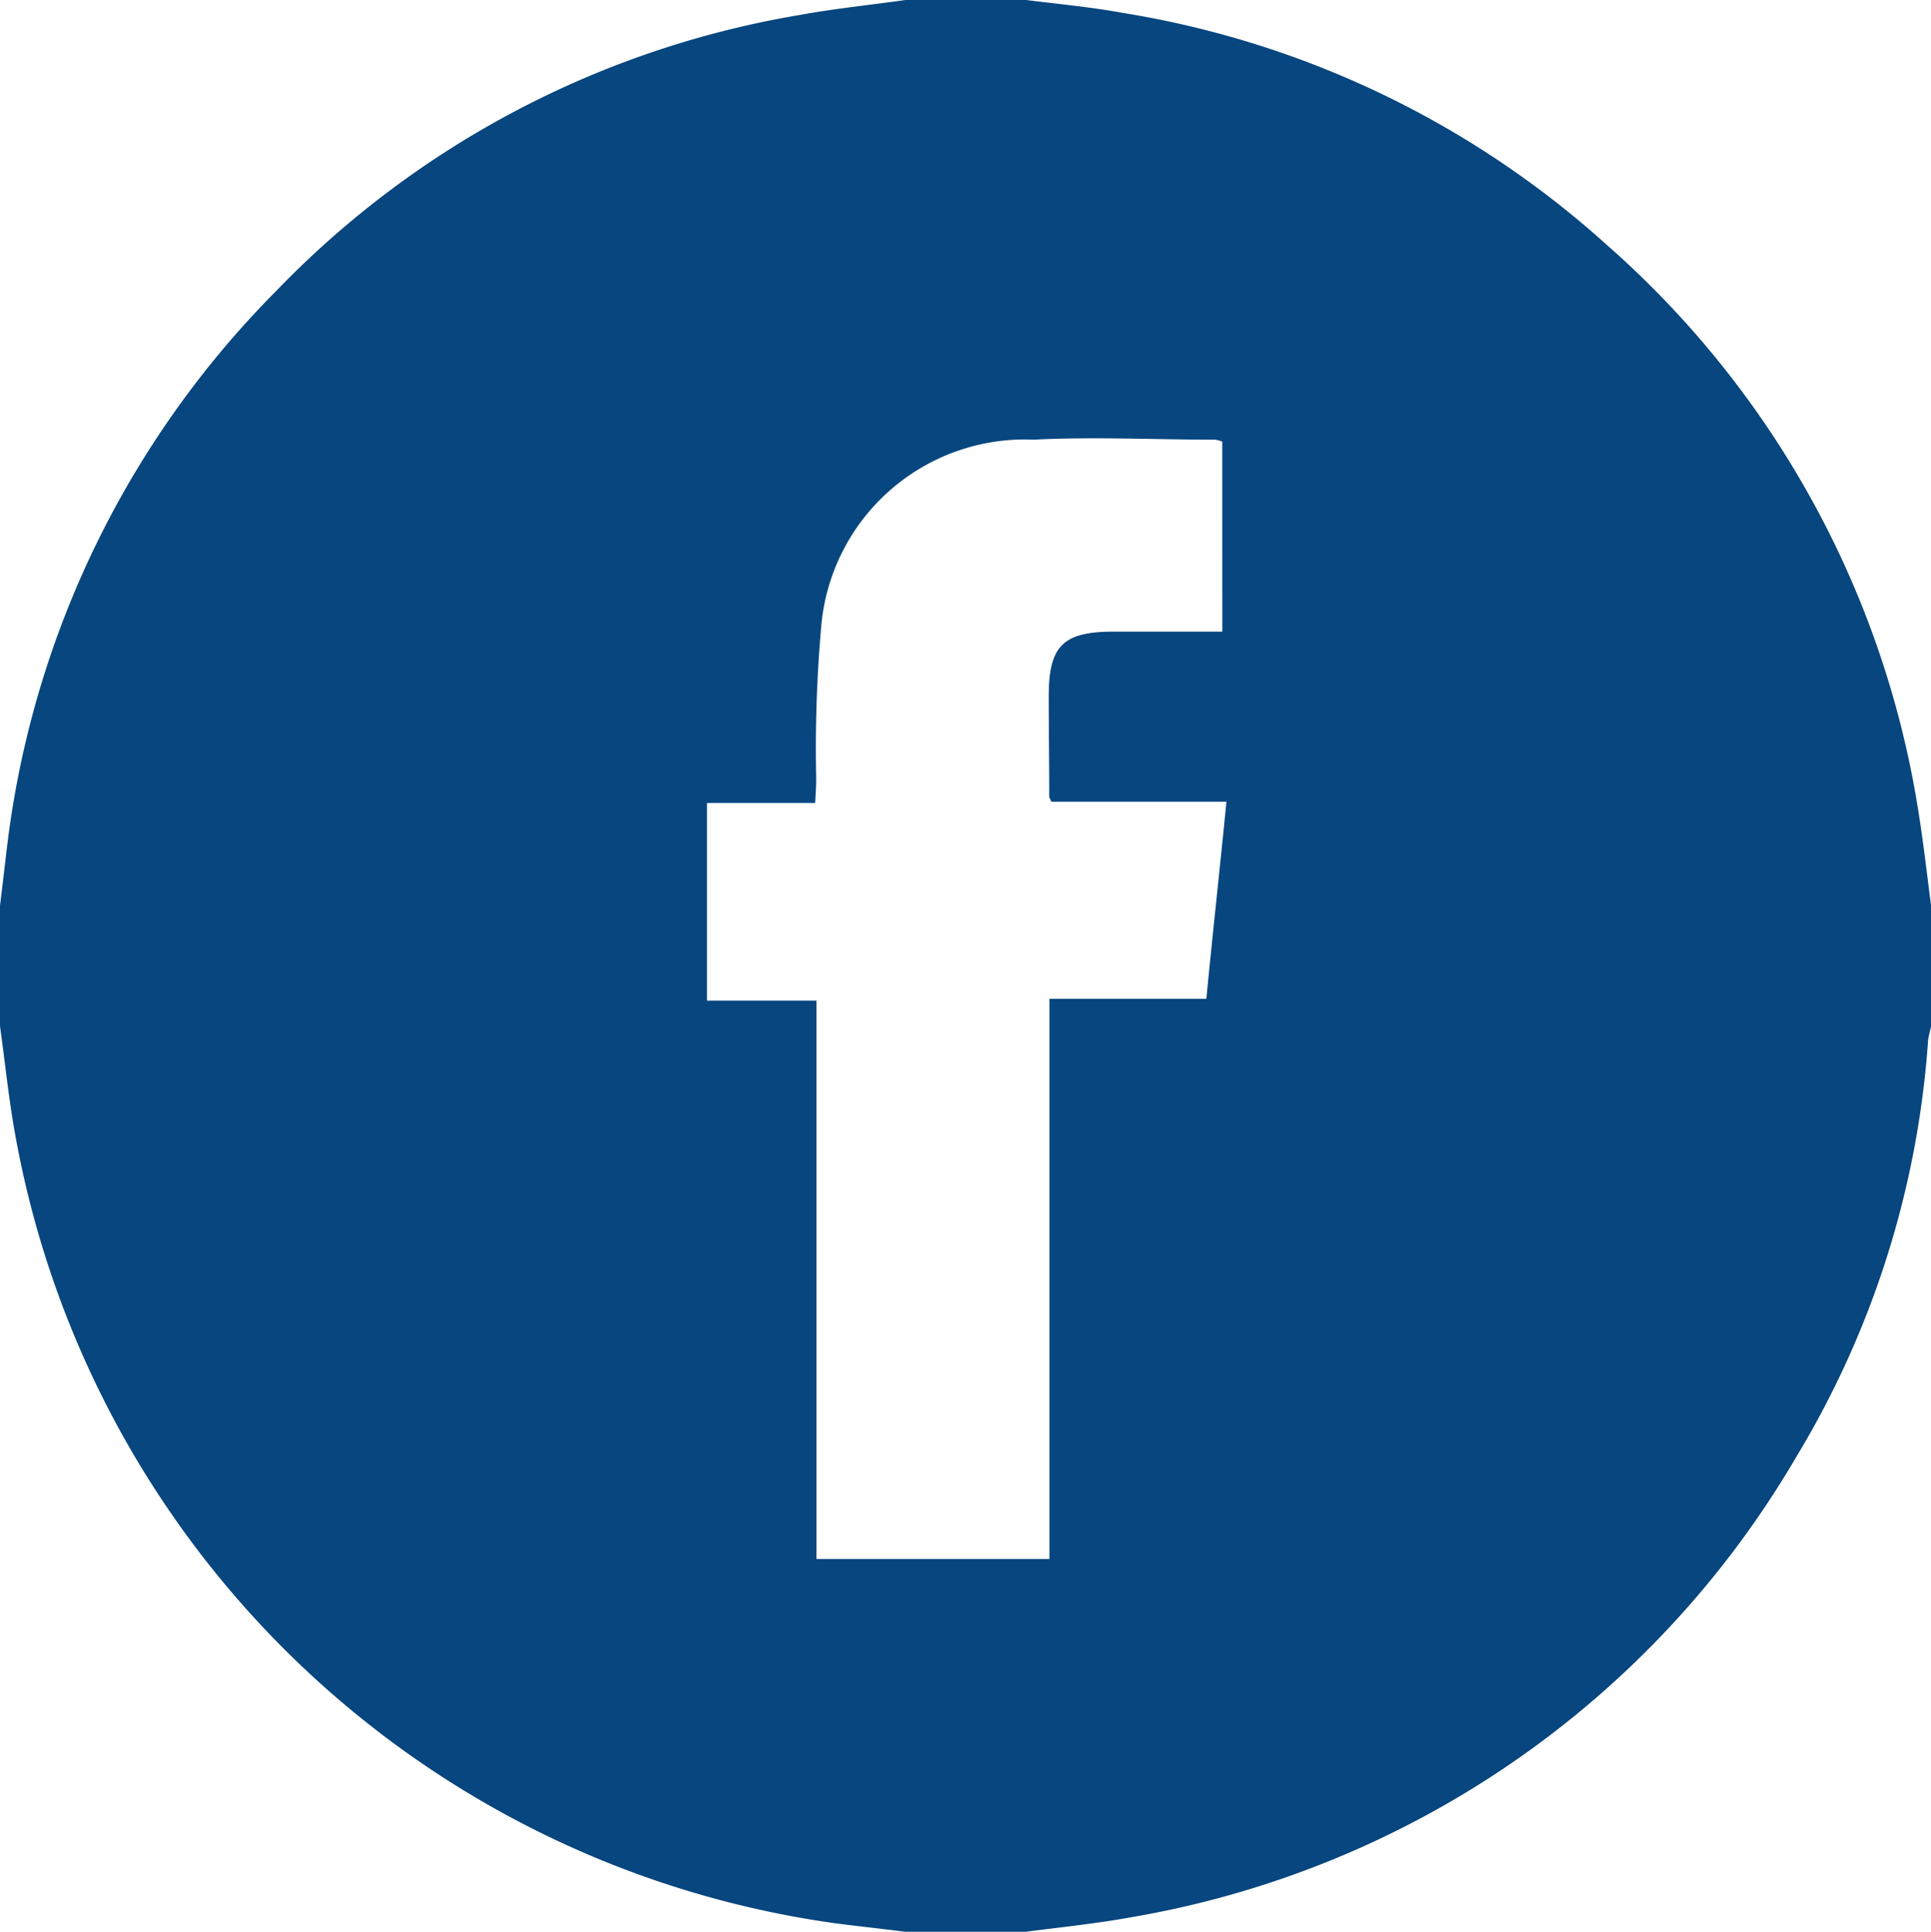 <svg xmlns="http://www.w3.org/2000/svg" viewBox="2994.412 235 29.992 30">
  <defs>
    <style>
      .cls-1 {
        fill: #07467f;
      }
    </style>
  </defs>
  <path id="Path_1" data-name="Path 1" class="cls-1" d="M14.062,0h1.875c.5.063,1.008.109,1.5.2a14.706,14.706,0,0,1,7.516,3.6,14.751,14.751,0,0,1,4.813,8.617c.094.547.156,1.1.227,1.648v1.875c-.016.078-.039.148-.047.227A14.417,14.417,0,0,1,27.9,22.625a14.855,14.855,0,0,1-10.32,7.148c-.547.1-1.094.156-1.648.227H14.055c-.367-.047-.734-.086-1.094-.133A15.05,15.05,0,0,1,.234,17.609c-.1-.555-.156-1.117-.234-1.672V14.063c.047-.367.086-.734.133-1.1A14.745,14.745,0,0,1,4.3,4.508,14.649,14.649,0,0,1,12.414.234C12.961.133,13.516.078,14.062,0Zm4.922,6.859a.375.375,0,0,0-.117-.031c-.937,0-1.875-.047-2.812,0a3.175,3.175,0,0,0-3.3,2.9,21.657,21.657,0,0,0-.078,2.367c0,.109-.008.227-.016.375h-1.68v3.07h1.7v8.672H16.3v-8.7h2.437c.1-1.031.211-2.031.312-3.062H16.328c-.016-.047-.031-.062-.031-.078,0-.516-.008-1.031-.008-1.555,0-.789.219-1.008,1.016-1.008h1.68Z" transform="translate(2994.412 235)"/>
</svg>
